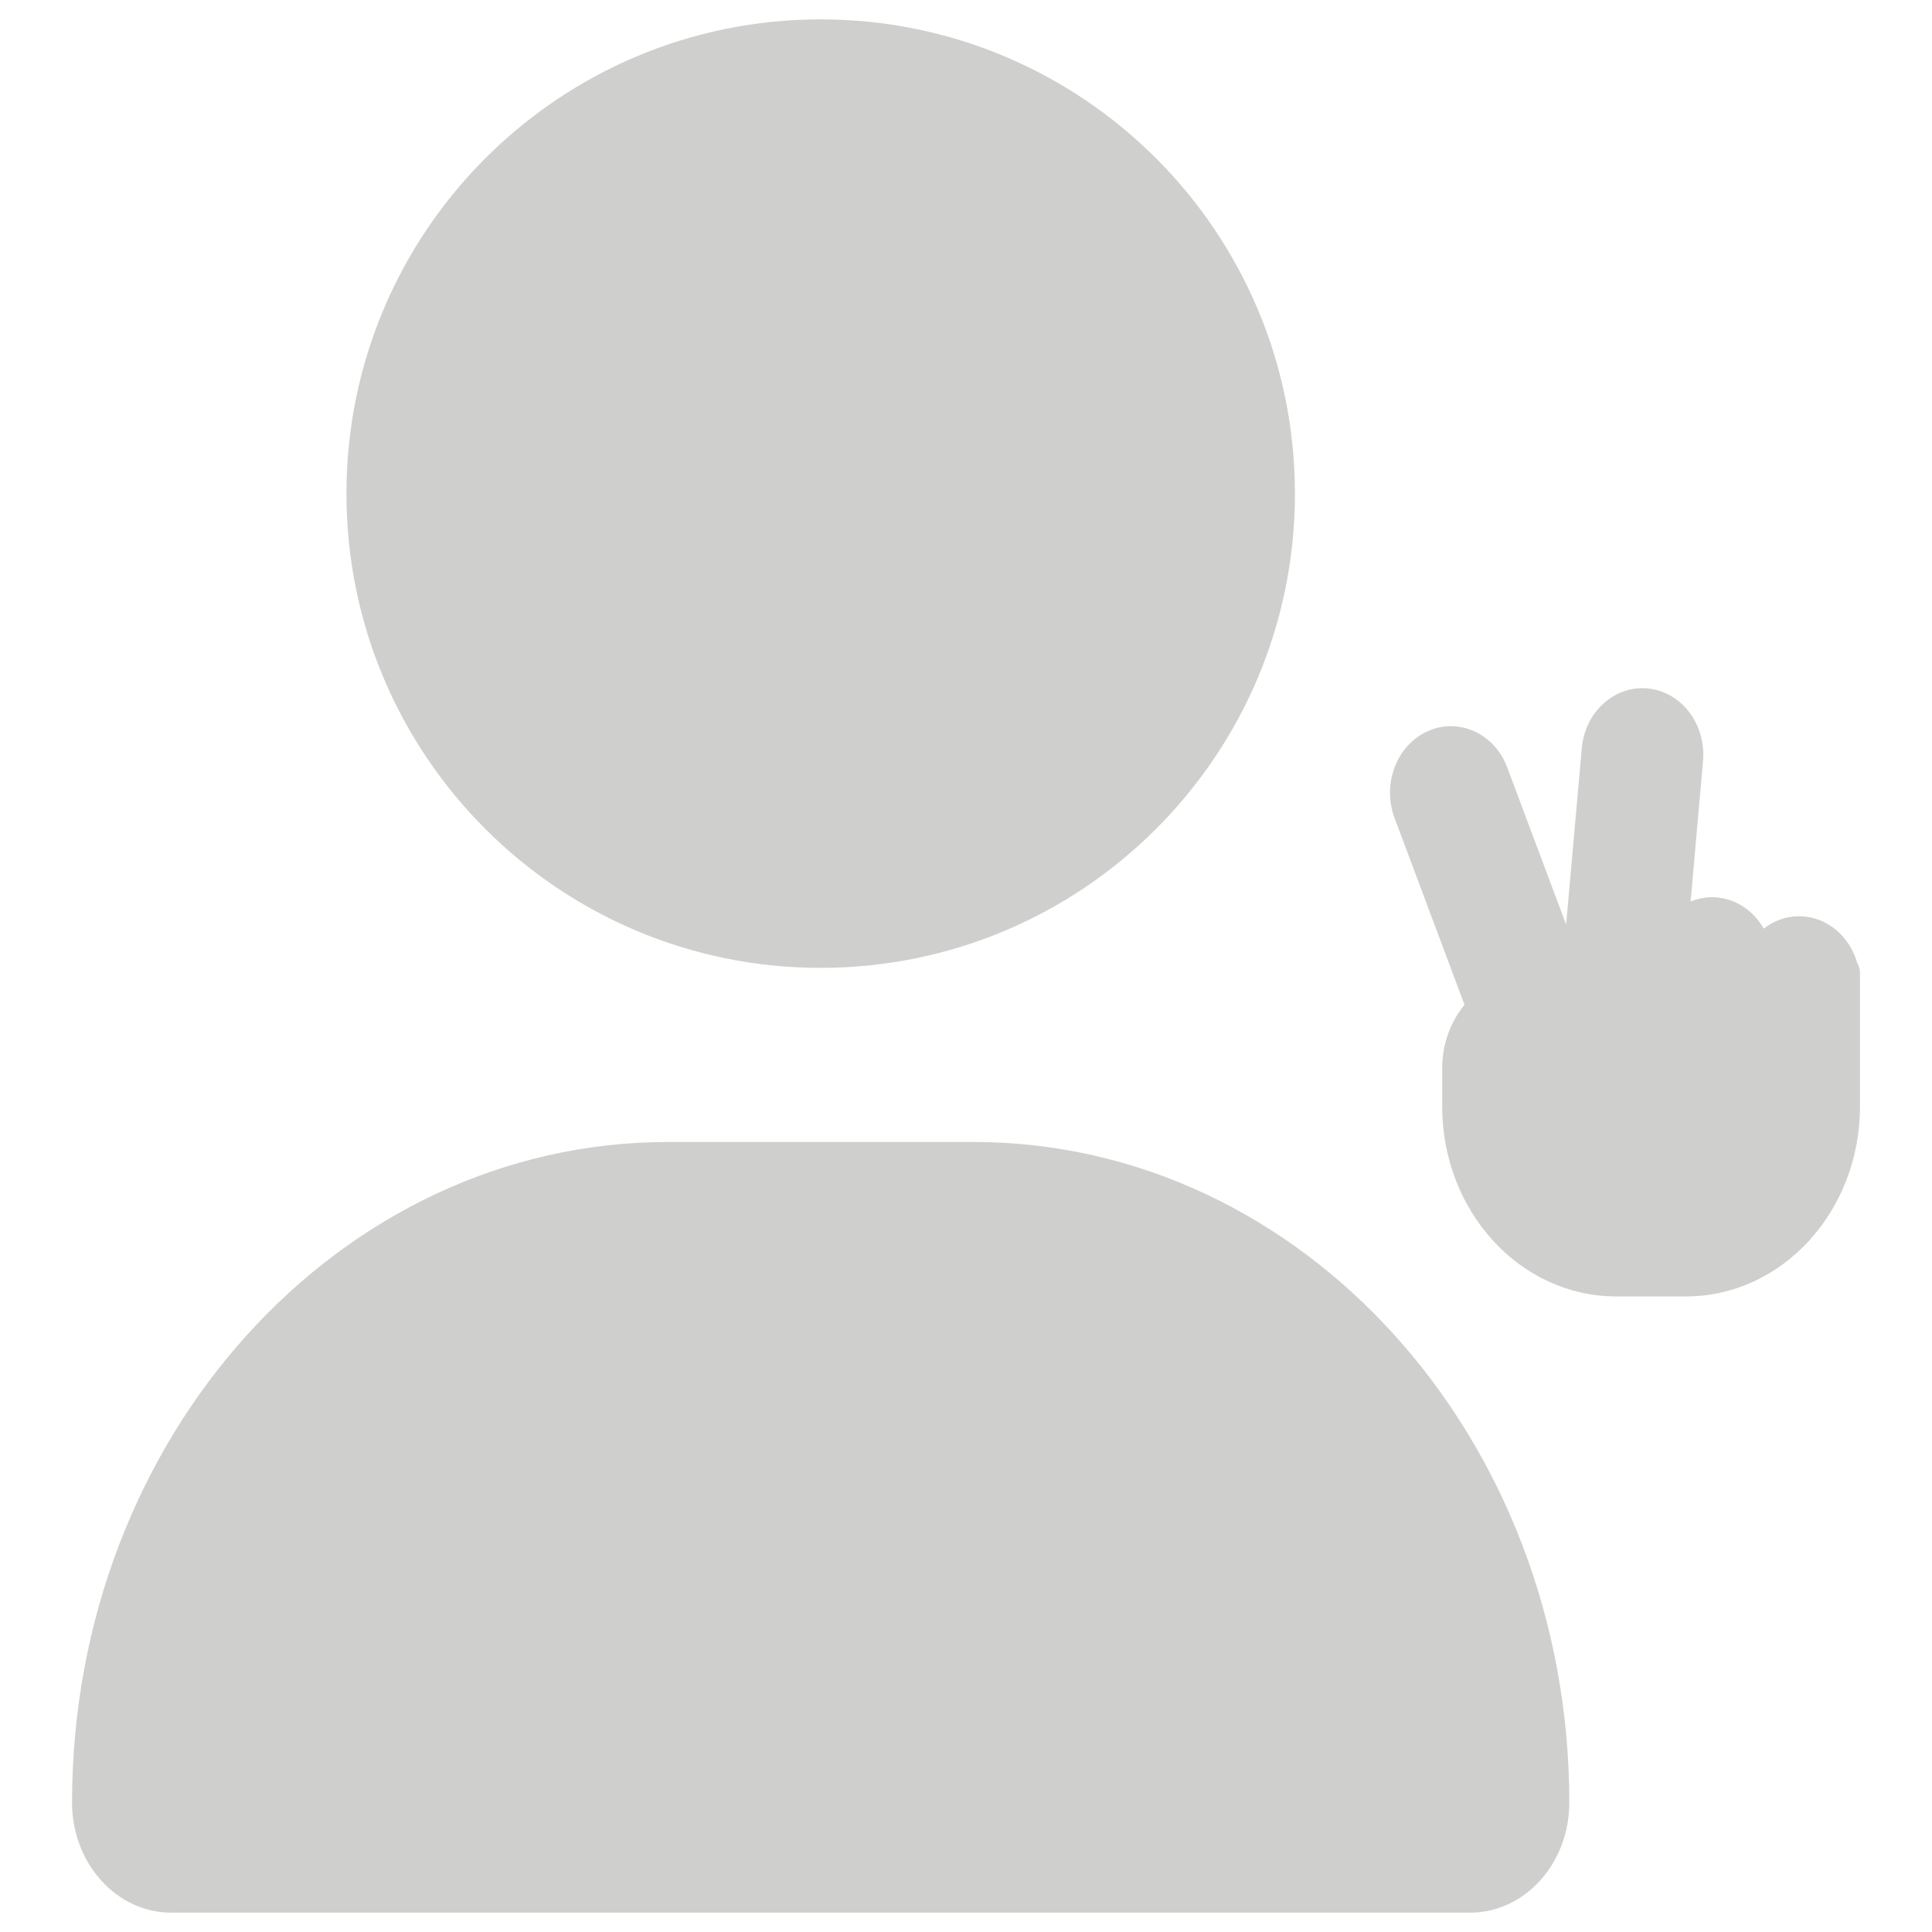 <?xml version="1.0" encoding="UTF-8"?>
<svg xmlns="http://www.w3.org/2000/svg" id="Layer_1" width="8in" height="8in" viewBox="0 0 576 576">
  <defs>
    <style>.cls-1{fill:#cfcfcd;}</style>
  </defs>
  <path class="cls-1" d="m244.67,288.55c78.09,0,141.39-63.3,141.39-141.39S322.76,5.78,244.67,5.78,103.29,69.08,103.29,147.17s63.3,141.39,141.39,141.39Z"></path>
  <path class="cls-1" d="m290.21,340.47h-91.07c-98.15,0-177.66,88.15-177.66,196.95,0,18.12,13.25,32.81,29.59,32.81h387.21c16.34,0,29.59-14.69,29.59-32.81,0-108.8-79.51-196.95-177.66-196.95Z"></path>
  <path class="cls-1" d="m553.72,287.13c-2.3-8.08-9.18-13.96-17.35-13.96-3.92,0-7.56,1.35-10.54,3.68-3.21-5.63-8.92-9.35-15.41-9.35-2.24,0-4.41.46-6.39,1.28l3.7-41.87c.97-10.91-6.36-20.61-16.32-21.64-9.99-1.06-18.88,6.94-19.82,17.82l-4.67,52.56-17.55-46.83c-3.79-10.13-14.4-14.98-23.68-10.84s-13.72,15.73-9.93,25.86l20.86,55.72c-4.12,5.03-6.65,11.65-6.65,18.95v11.33c0,31.31,23.22,56.67,51.9,56.67h20.76c28.67,0,51.9-25.36,51.9-56.67v-39.67c0-1.13-.29-2.16-.81-3.05Z"></path>
</svg>
